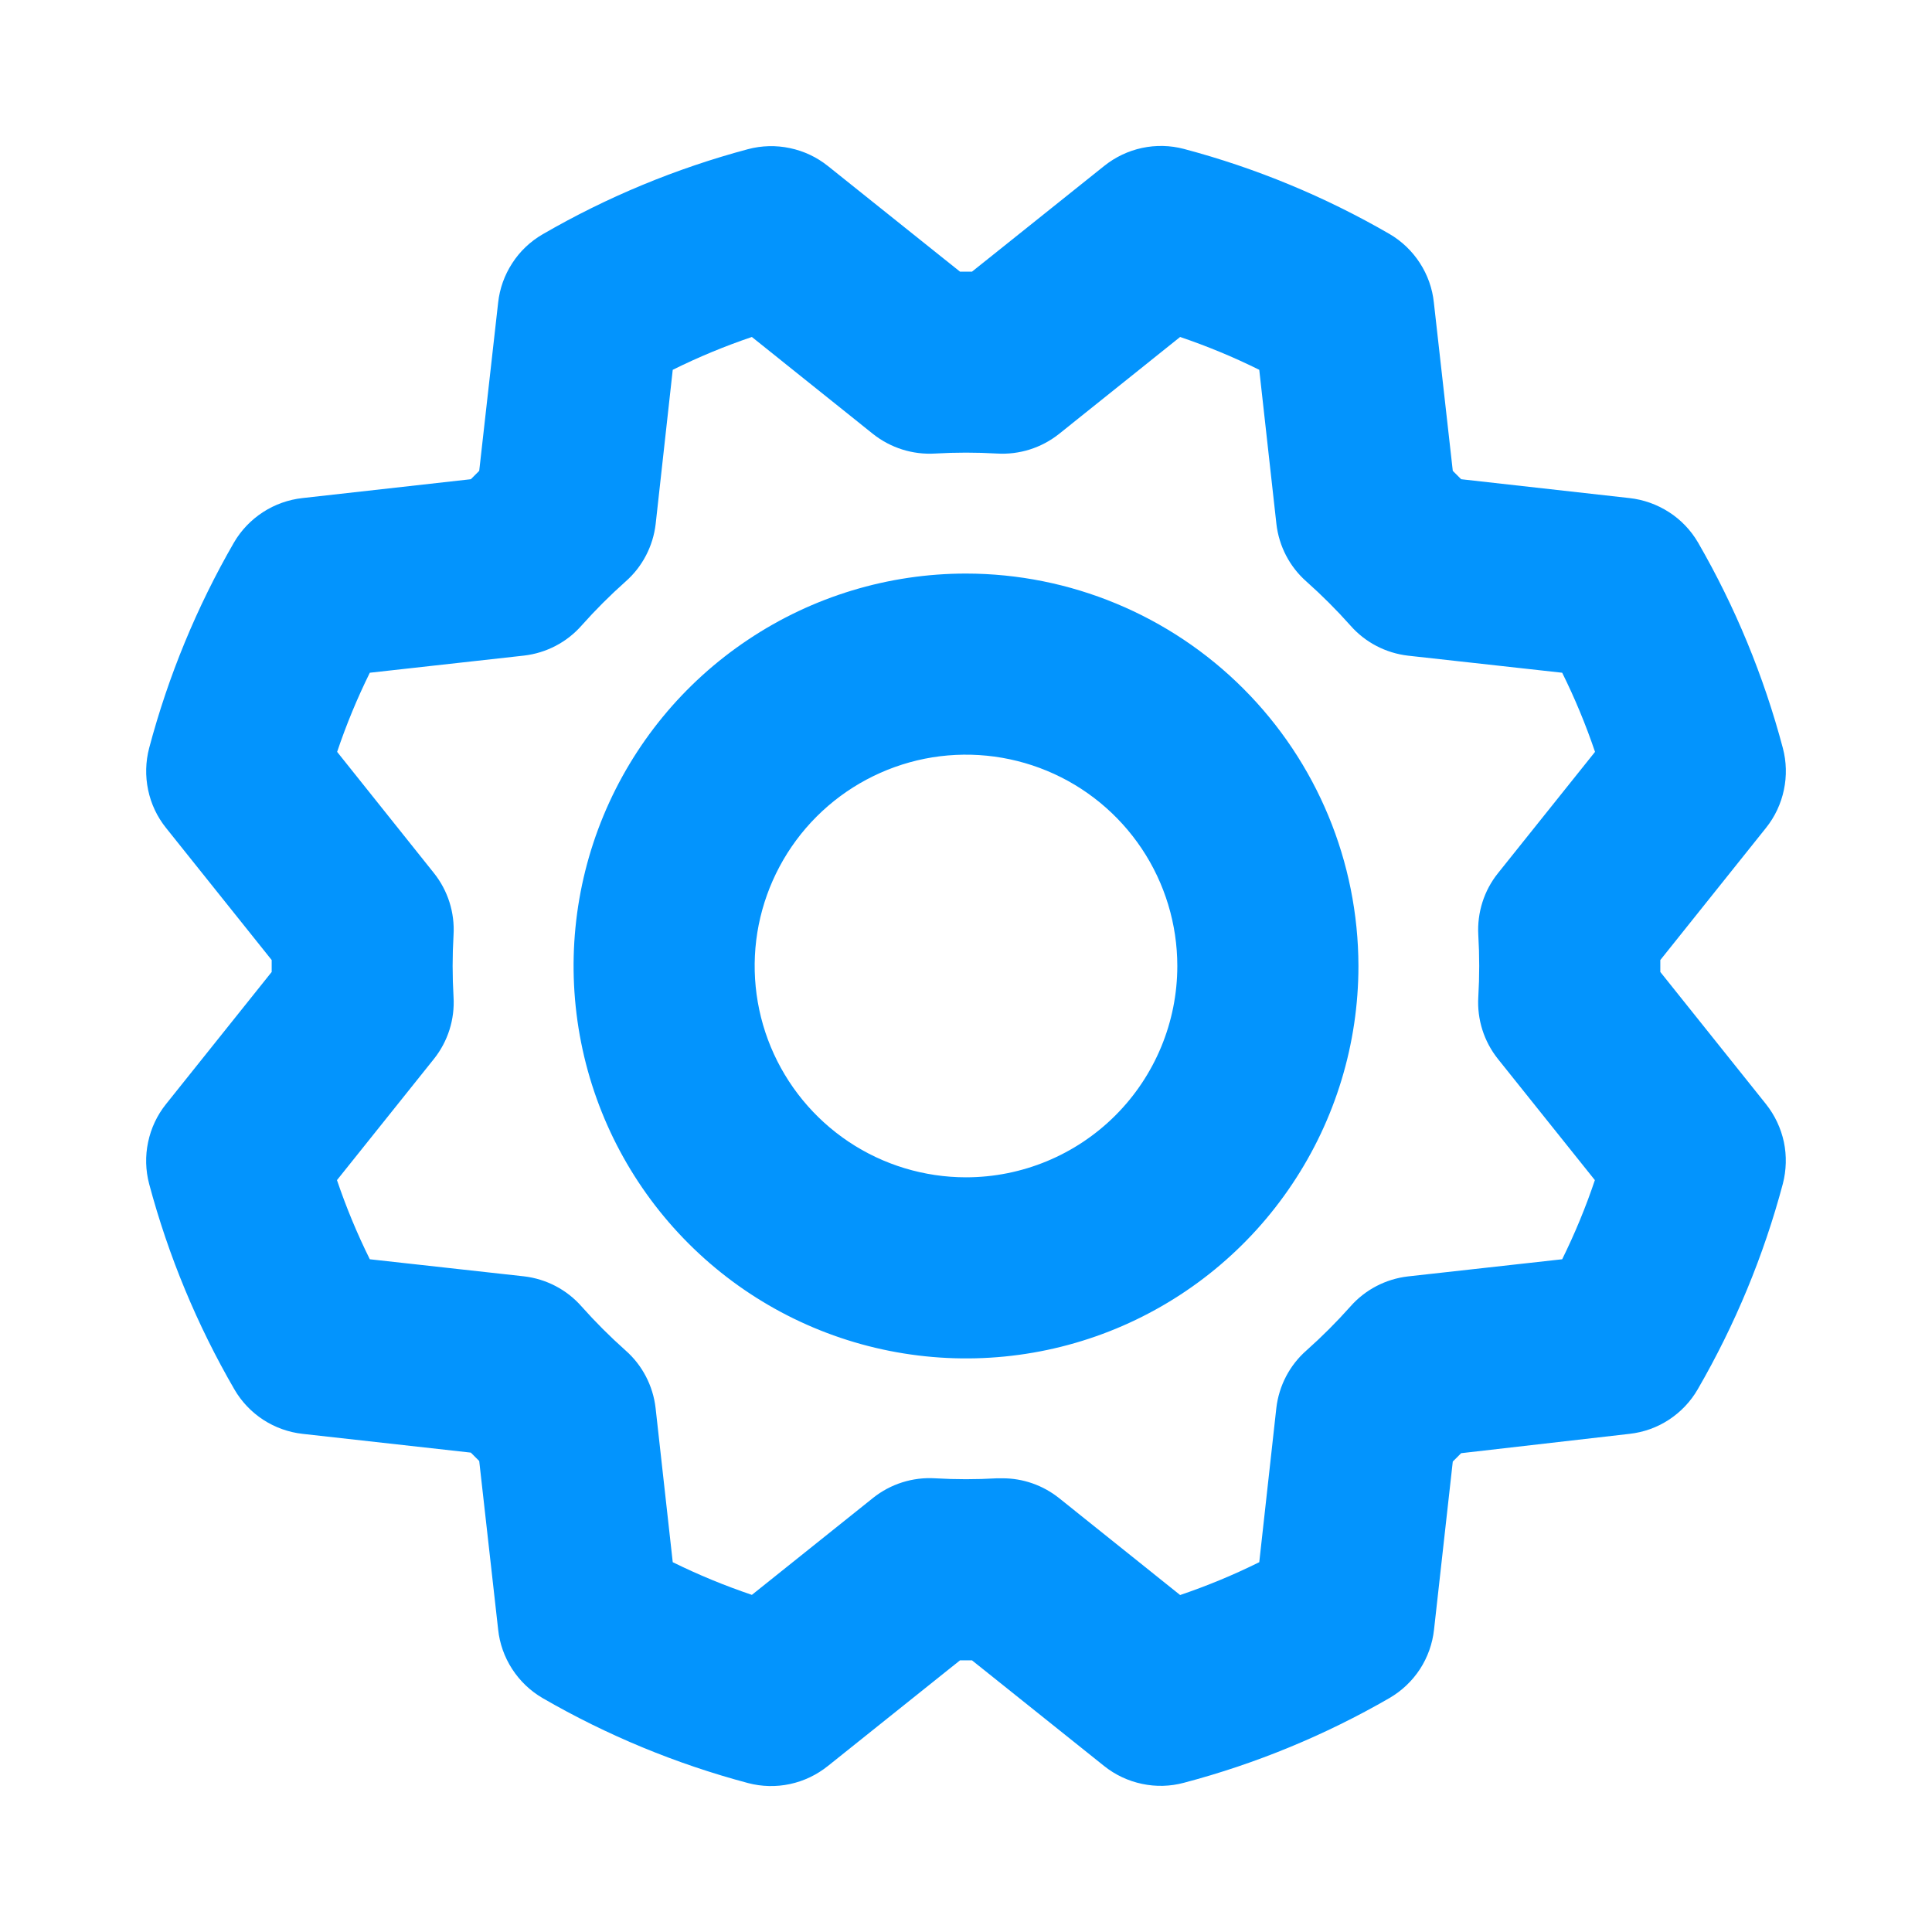 <svg width="24" height="24" viewBox="0 0 24 24" fill="none" xmlns="http://www.w3.org/2000/svg">
<path d="M12 7.125C11.036 7.125 10.093 7.411 9.292 7.947C8.49 8.482 7.865 9.244 7.496 10.134C7.127 11.025 7.031 12.005 7.219 12.951C7.407 13.897 7.871 14.765 8.553 15.447C9.235 16.129 10.103 16.593 11.049 16.781C11.995 16.969 12.975 16.873 13.866 16.504C14.756 16.135 15.518 15.51 16.053 14.708C16.589 13.907 16.875 12.964 16.875 12C16.873 10.707 16.359 9.468 15.445 8.554C14.532 7.641 13.293 7.126 12 7.125ZM12 14.625C11.481 14.625 10.973 14.471 10.542 14.183C10.11 13.894 9.774 13.484 9.575 13.005C9.376 12.525 9.324 11.997 9.425 11.488C9.527 10.979 9.777 10.511 10.144 10.144C10.511 9.777 10.979 9.527 11.488 9.425C11.997 9.324 12.525 9.376 13.005 9.575C13.484 9.773 13.894 10.11 14.183 10.542C14.471 10.973 14.625 11.481 14.625 12C14.625 12.696 14.348 13.364 13.856 13.856C13.364 14.348 12.696 14.625 12 14.625ZM20.625 12.074V11.926L21.938 10.284C22.048 10.147 22.124 9.985 22.16 9.813C22.197 9.64 22.192 9.462 22.147 9.292C21.91 8.398 21.556 7.54 21.094 6.74C21.005 6.587 20.881 6.457 20.733 6.362C20.584 6.266 20.415 6.206 20.24 6.187L18.151 5.953L18.047 5.849L17.812 3.759C17.794 3.584 17.734 3.415 17.638 3.267C17.542 3.119 17.413 2.995 17.26 2.906C16.46 2.443 15.601 2.087 14.707 1.85C14.537 1.805 14.358 1.801 14.186 1.838C14.014 1.875 13.853 1.952 13.716 2.062L12.074 3.375H11.926L10.284 2.062C10.147 1.952 9.985 1.876 9.813 1.84C9.64 1.803 9.462 1.808 9.292 1.853C8.398 2.092 7.54 2.447 6.74 2.911C6.588 2.999 6.458 3.122 6.363 3.27C6.267 3.417 6.207 3.585 6.188 3.76L5.953 5.849L5.849 5.953L3.759 6.187C3.584 6.206 3.415 6.266 3.267 6.362C3.119 6.458 2.995 6.587 2.906 6.74C2.444 7.54 2.09 8.399 1.853 9.292C1.808 9.463 1.804 9.641 1.84 9.813C1.876 9.986 1.952 10.147 2.062 10.284L3.375 11.926V12.074L2.062 13.716C1.952 13.853 1.876 14.015 1.84 14.187C1.803 14.36 1.808 14.538 1.853 14.708C2.092 15.602 2.448 16.46 2.912 17.26C3 17.412 3.123 17.541 3.27 17.637C3.418 17.733 3.586 17.793 3.76 17.812L5.849 18.045L5.953 18.149L6.188 20.241C6.206 20.416 6.266 20.585 6.362 20.733C6.458 20.881 6.587 21.005 6.74 21.094C7.54 21.557 8.399 21.912 9.293 22.15C9.463 22.195 9.642 22.199 9.814 22.162C9.986 22.125 10.147 22.048 10.284 21.938L11.926 20.625H12.074L13.716 21.938C13.853 22.048 14.015 22.124 14.187 22.16C14.36 22.197 14.538 22.192 14.708 22.146C15.602 21.91 16.46 21.556 17.26 21.094C17.413 21.005 17.542 20.883 17.639 20.735C17.735 20.587 17.795 20.419 17.814 20.244L18.047 18.156L18.151 18.052L20.241 17.812C20.416 17.793 20.584 17.733 20.731 17.637C20.879 17.54 21.002 17.411 21.09 17.258C21.553 16.458 21.909 15.6 22.147 14.706C22.191 14.536 22.196 14.358 22.16 14.186C22.123 14.014 22.047 13.853 21.938 13.716L20.625 12.074ZM18.364 11.616C18.379 11.872 18.379 12.128 18.364 12.384C18.347 12.663 18.434 12.937 18.608 13.155L19.812 14.66C19.699 14.996 19.563 15.325 19.406 15.643L17.491 15.856C17.214 15.888 16.958 16.021 16.774 16.231C16.603 16.423 16.422 16.604 16.23 16.775C16.02 16.959 15.887 17.215 15.855 17.492L15.643 19.406C15.325 19.564 14.996 19.7 14.66 19.814L13.155 18.609C12.955 18.45 12.707 18.363 12.452 18.364H12.384C12.128 18.379 11.872 18.379 11.616 18.364C11.338 18.347 11.063 18.434 10.845 18.608L9.34 19.812C9.004 19.698 8.675 19.563 8.357 19.406L8.144 17.491C8.112 17.214 7.979 16.958 7.769 16.774C7.577 16.603 7.396 16.422 7.225 16.23C7.041 16.02 6.785 15.887 6.508 15.855L4.594 15.643C4.436 15.325 4.3 14.996 4.186 14.66L5.39 13.155C5.564 12.937 5.651 12.663 5.634 12.384C5.619 12.128 5.619 11.872 5.634 11.616C5.651 11.337 5.564 11.063 5.39 10.845L4.188 9.34C4.301 9.004 4.437 8.675 4.594 8.357L6.509 8.144C6.786 8.112 7.042 7.979 7.226 7.769C7.397 7.577 7.578 7.396 7.77 7.225C7.98 7.041 8.113 6.785 8.145 6.508L8.357 4.594C8.675 4.436 9.004 4.3 9.34 4.186L10.845 5.391C11.063 5.564 11.338 5.651 11.616 5.634C11.872 5.619 12.128 5.619 12.384 5.634C12.663 5.651 12.937 5.564 13.155 5.391L14.66 4.186C14.996 4.3 15.325 4.436 15.643 4.594L15.856 6.509C15.888 6.786 16.021 7.042 16.231 7.226C16.423 7.397 16.604 7.578 16.775 7.77C16.959 7.98 17.215 8.113 17.492 8.145L19.406 8.357C19.564 8.675 19.7 9.004 19.814 9.34L18.61 10.845C18.435 11.062 18.348 11.337 18.364 11.616Z" fill="#0394FD"/>
</svg>
